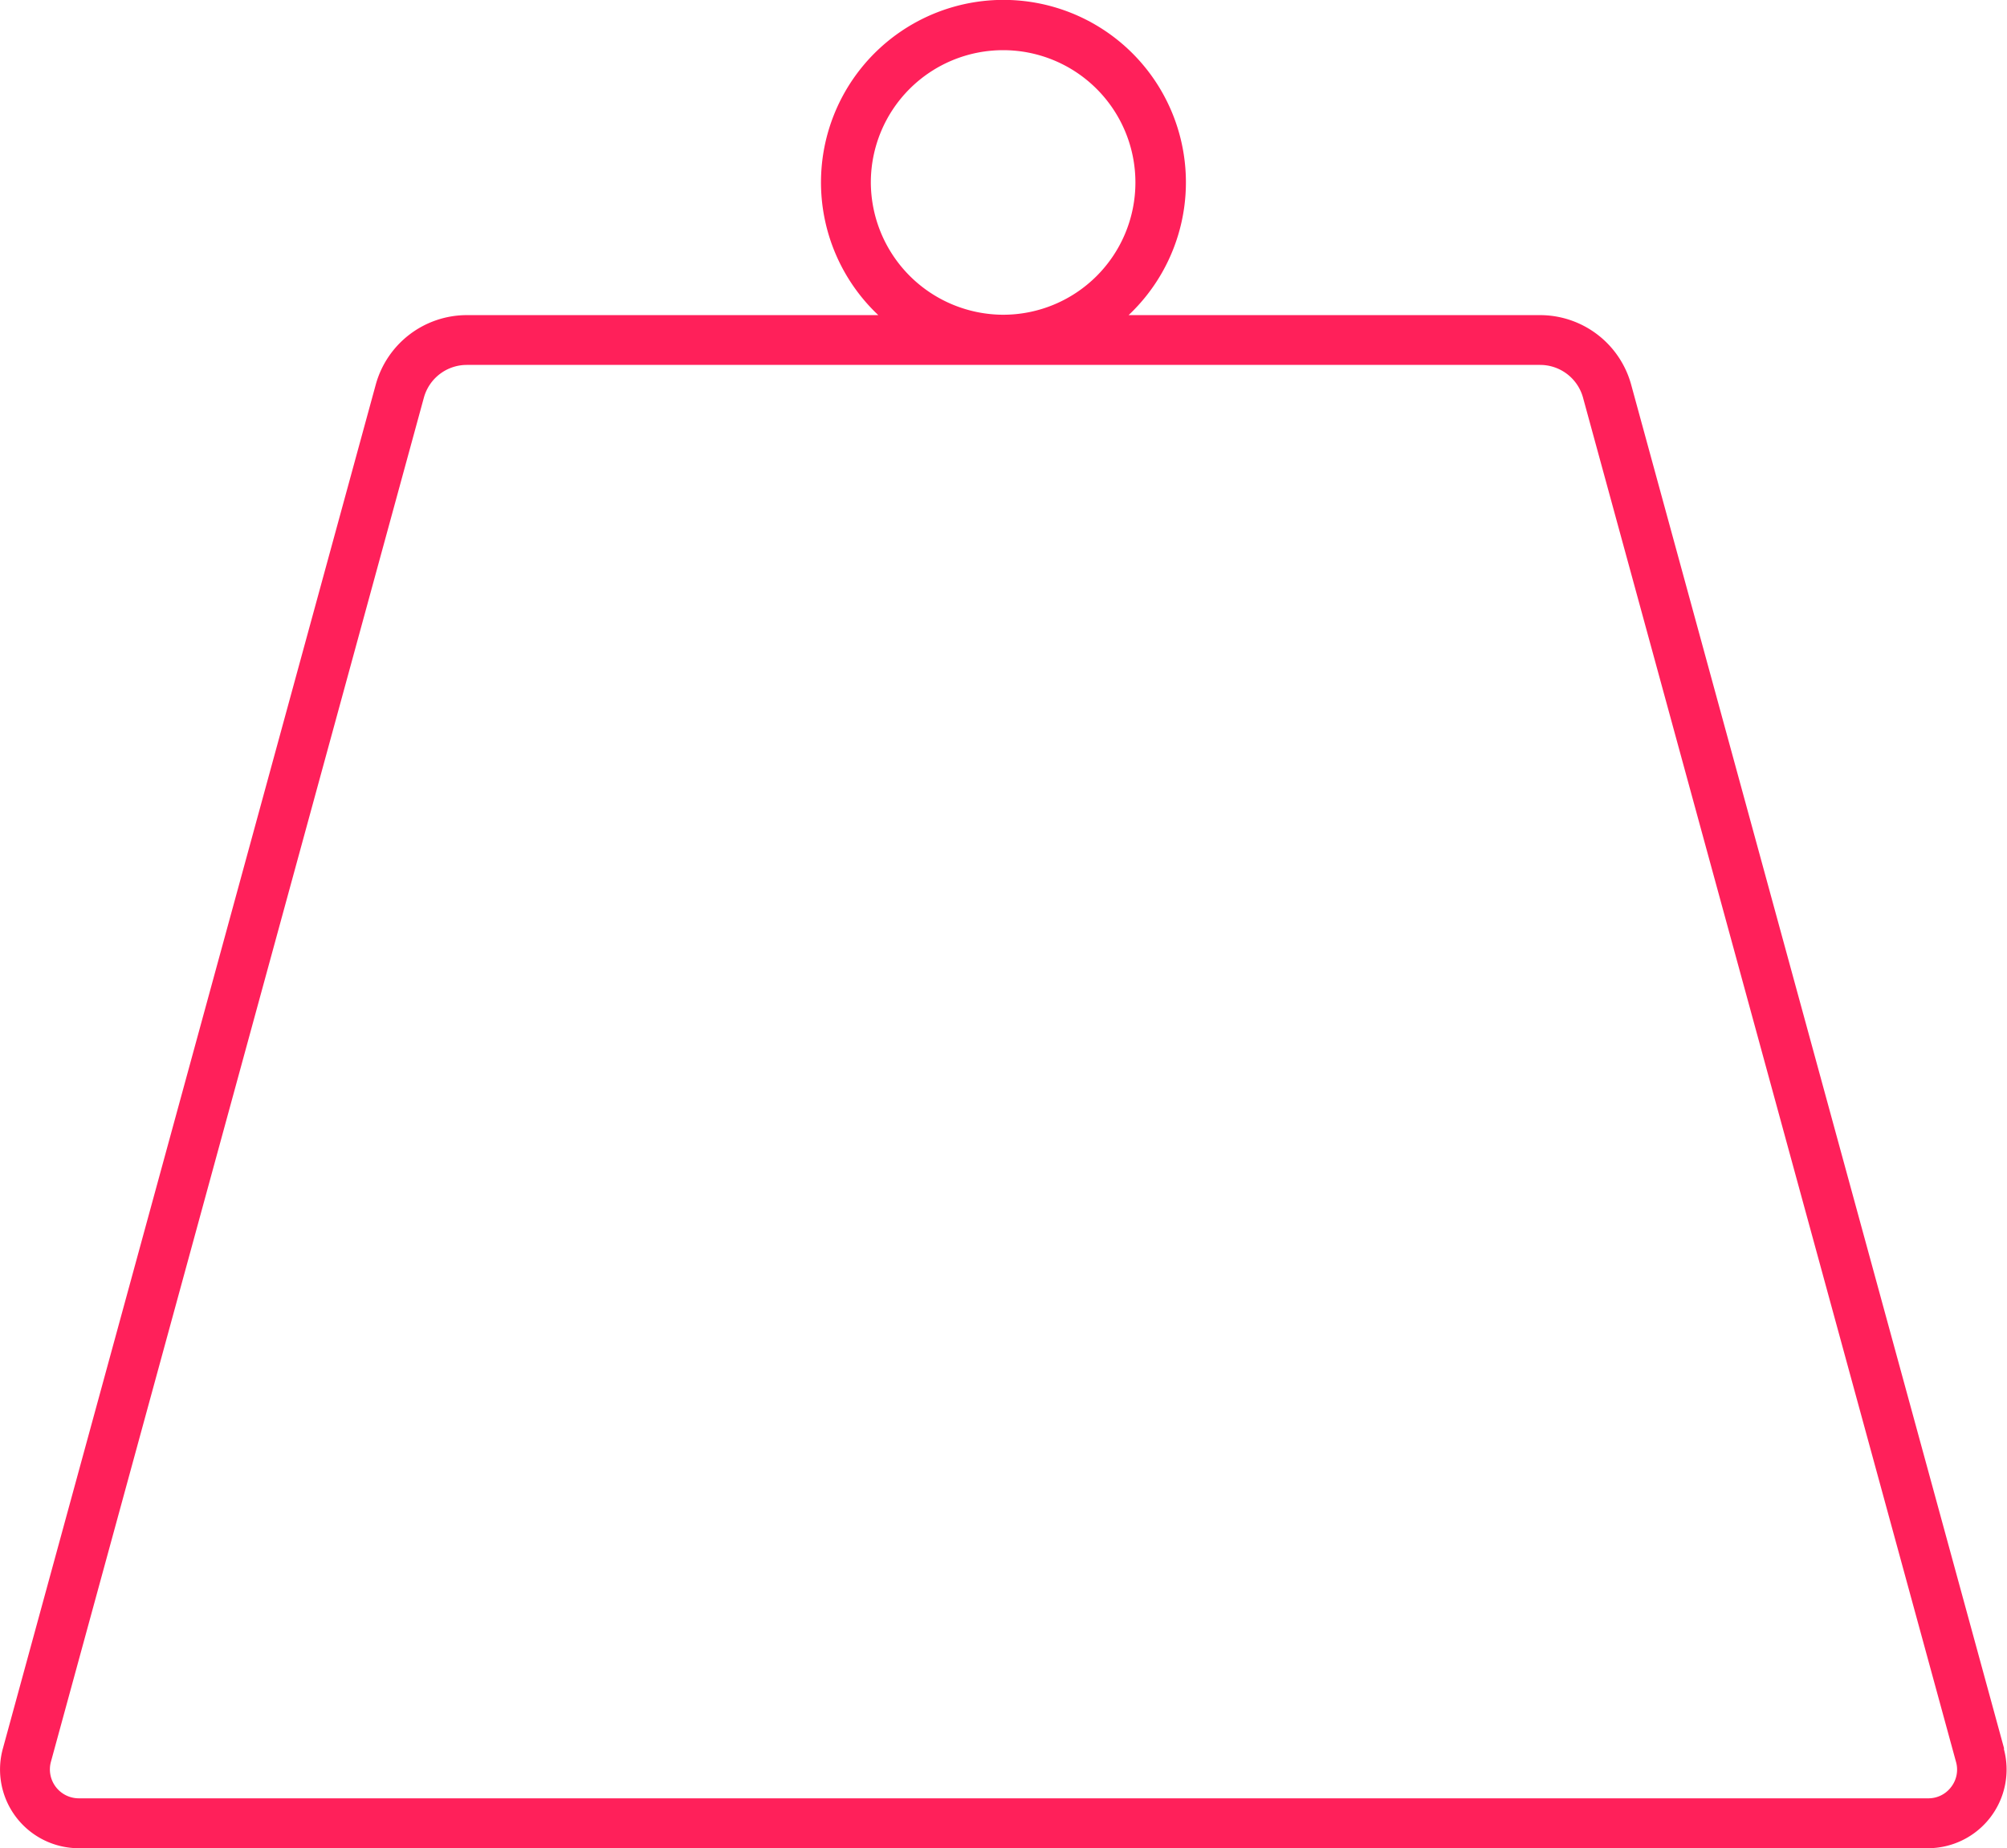 <svg xmlns="http://www.w3.org/2000/svg" width="21.24" height="19.56" viewBox="0 0 21.24 19.56">
  <g id="noun-weight-5263684" transform="translate(0 -3.955)">
    <g id="Group_758" data-name="Group 758" transform="translate(0 3.955)">
      <path id="Path_7036" data-name="Path 7036" d="M21.21,22.462,17.262,8.024A1,1,0,0,0,16.3,7.29H11.944a1.931,1.931,0,1,0-2.649,0H4.939a1,1,0,0,0-.962.734L.03,22.462a.833.833,0,0,0,.8,1.053H20.406a.833.833,0,0,0,.8-1.053ZM9.216,5.886a1.4,1.4,0,1,1,1.4,1.4A1.405,1.405,0,0,1,9.216,5.886ZM20.649,22.867a.3.3,0,0,1-.243.12H.834A.306.306,0,0,1,.539,22.6L4.486,8.163a.471.471,0,0,1,.453-.346H16.3a.471.471,0,0,1,.453.346L20.7,22.6A.3.3,0,0,1,20.649,22.867Z" transform="translate(0 -3.955)" fill="#ff205a"/>
    </g>
  </g>
</svg>
